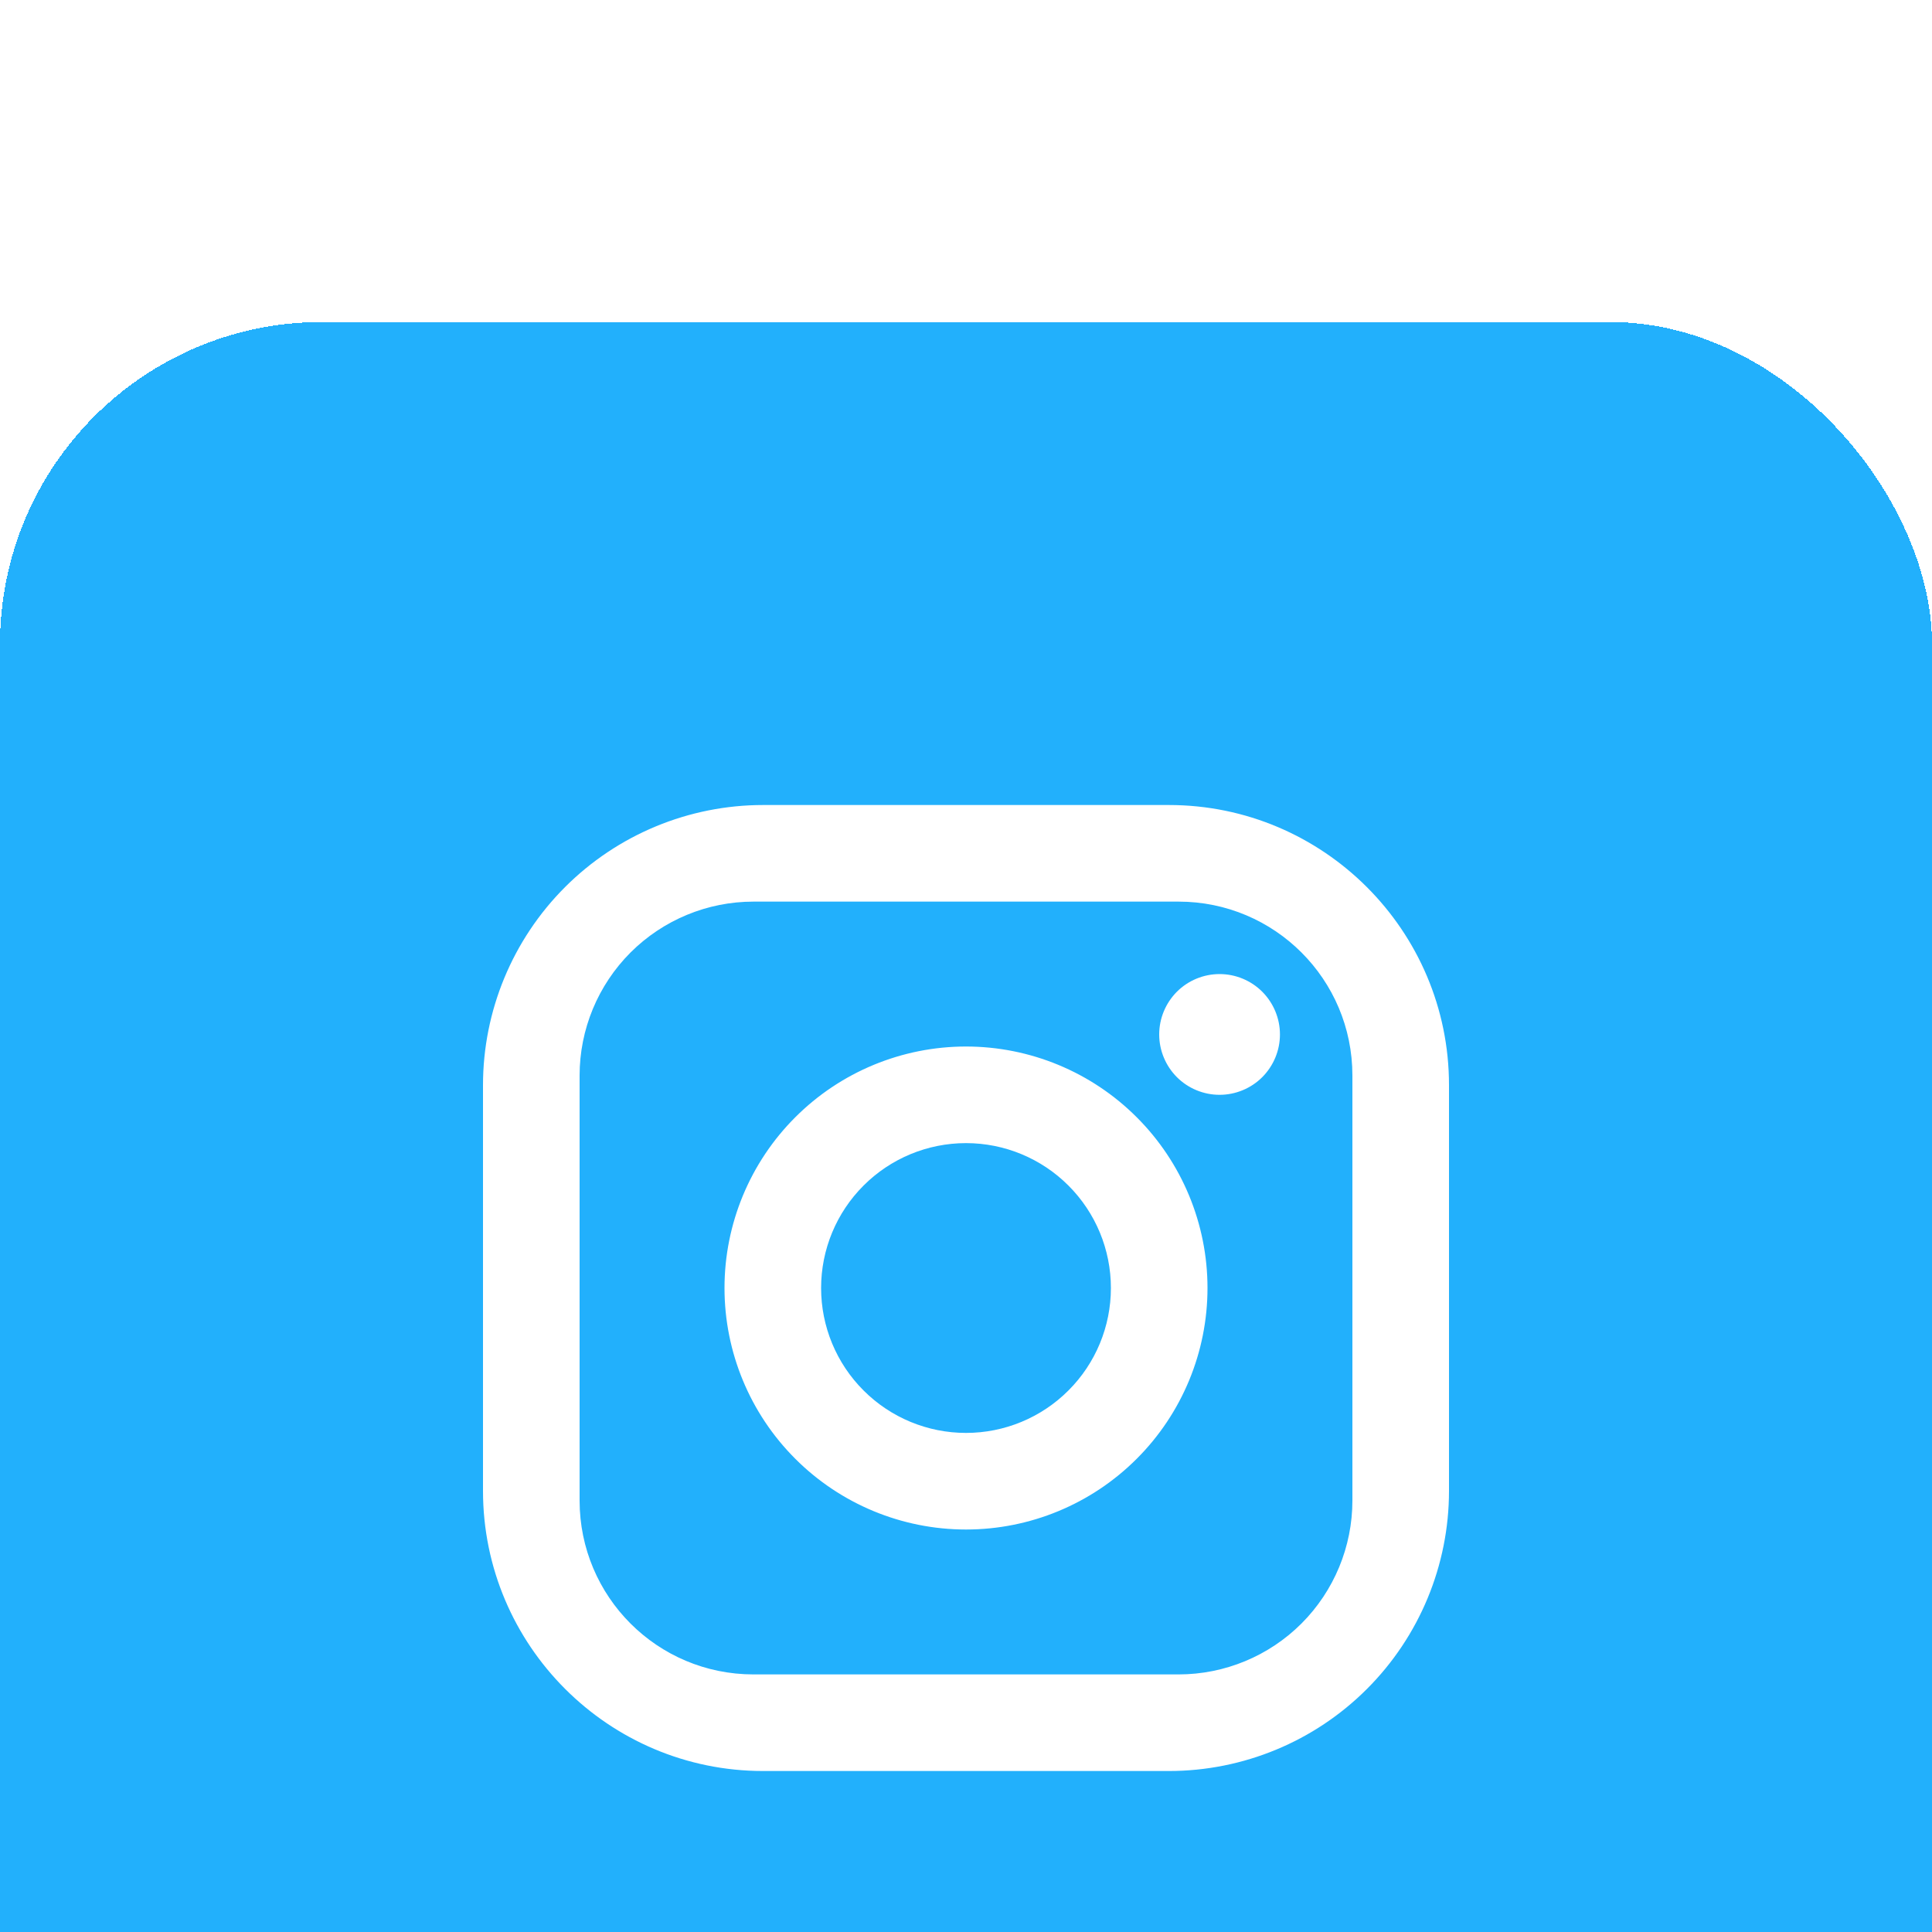 <svg width="74" height="74" viewBox="17 10 40 40" fill="none" xmlns="http://www.w3.org/2000/svg">
    <g filter="url(#filter0_d_103_4129)">
        <rect x="17" y="10" width="40" height="40" rx="6.667" fill="#22B0FC" shape-rendering="crispEdges"/>
        <path d="M32.8 20H41.2C44.4 20 47 22.6 47 25.8V34.2C47 35.738 46.389 37.214 45.301 38.301C44.214 39.389 42.738 40 41.2 40H32.8C29.6 40 27 37.4 27 34.2V25.8C27 24.262 27.611 22.787 28.699 21.699C29.787 20.611 31.262 20 32.8 20ZM32.6 22C31.645 22 30.73 22.379 30.054 23.054C29.379 23.73 29 24.645 29 25.6V34.4C29 36.39 30.61 38 32.6 38H41.4C42.355 38 43.27 37.621 43.946 36.946C44.621 36.27 45 35.355 45 34.4V25.6C45 23.61 43.39 22 41.4 22H32.6ZM42.25 23.5C42.581 23.5 42.9 23.632 43.134 23.866C43.368 24.101 43.5 24.419 43.5 24.75C43.5 25.081 43.368 25.399 43.134 25.634C42.9 25.868 42.581 26 42.25 26C41.919 26 41.6 25.868 41.366 25.634C41.132 25.399 41 25.081 41 24.75C41 24.419 41.132 24.101 41.366 23.866C41.6 23.632 41.919 23.5 42.25 23.5ZM37 25C38.326 25 39.598 25.527 40.535 26.465C41.473 27.402 42 28.674 42 30C42 31.326 41.473 32.598 40.535 33.535C39.598 34.473 38.326 35 37 35C35.674 35 34.402 34.473 33.465 33.535C32.527 32.598 32 31.326 32 30C32 28.674 32.527 27.402 33.465 26.465C34.402 25.527 35.674 25 37 25ZM37 27C36.204 27 35.441 27.316 34.879 27.879C34.316 28.441 34 29.204 34 30C34 30.796 34.316 31.559 34.879 32.121C35.441 32.684 36.204 33 37 33C37.796 33 38.559 32.684 39.121 32.121C39.684 31.559 40 30.796 40 30C40 29.204 39.684 28.441 39.121 27.879C38.559 27.316 37.796 27 37 27Z" fill="white"/>
    </g>
    <defs>
        <filter id="filter0_d_103_4129" x="0.333" y="4.76837e-07" width="73.333" height="73.333" filterUnits="userSpaceOnUse" color-interpolation-filters="sRGB">
            <feFlood flood-opacity="0" result="BackgroundImageFix"/>
            <feColorMatrix in="SourceAlpha" type="matrix" values="0 0 0 0 0 0 0 0 0 0 0 0 0 0 0 0 0 0 127 0" result="hardAlpha"/>
            <feOffset dy="6.667"/>
            <feGaussianBlur stdDeviation="8.333"/>
            <feComposite in2="hardAlpha" operator="out"/>
            <feColorMatrix type="matrix" values="0 0 0 0 0 0 0 0 0 0 0 0 0 0 0 0 0 0 0.1 0"/>
            <feBlend mode="normal" in2="BackgroundImageFix" result="effect1_dropShadow_103_4129"/>
            <feBlend mode="normal" in="SourceGraphic" in2="effect1_dropShadow_103_4129" result="shape"/>
        </filter>
    </defs>
</svg>